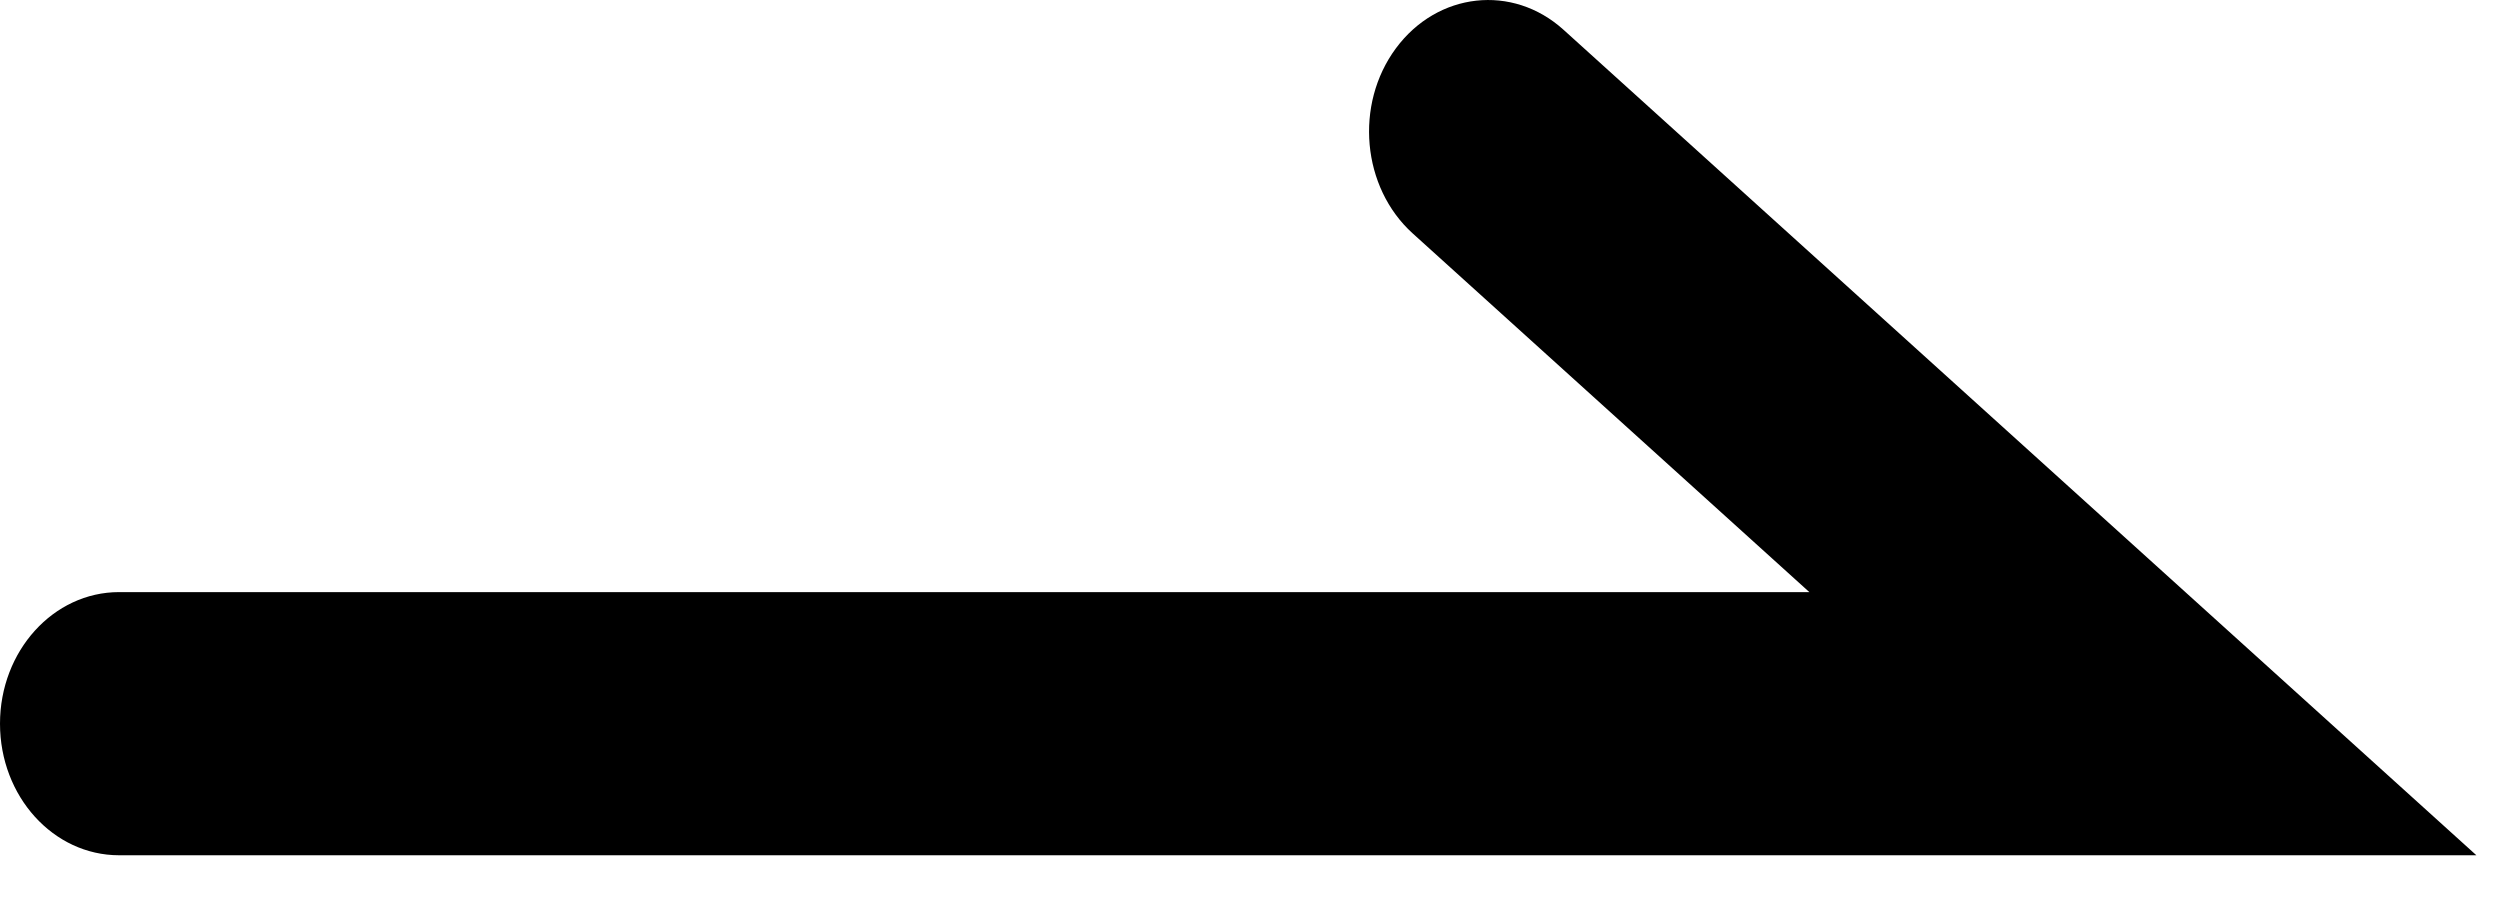 <svg xmlns="http://www.w3.org/2000/svg" width="38" height="14" viewBox="0 0 38 14" fill="none"><path fill-rule="evenodd" clip-rule="evenodd" d="M21.218 0.734C21.851 -0.121 22.991 -0.247 23.765 0.452L37.641 13H1.81C0.81 13 0 12.105 0 11C0 9.896 0.81 9 1.81 9H27.502L21.473 3.548C20.7 2.849 20.586 1.588 21.218 0.734Z" fill="black"></path></svg>